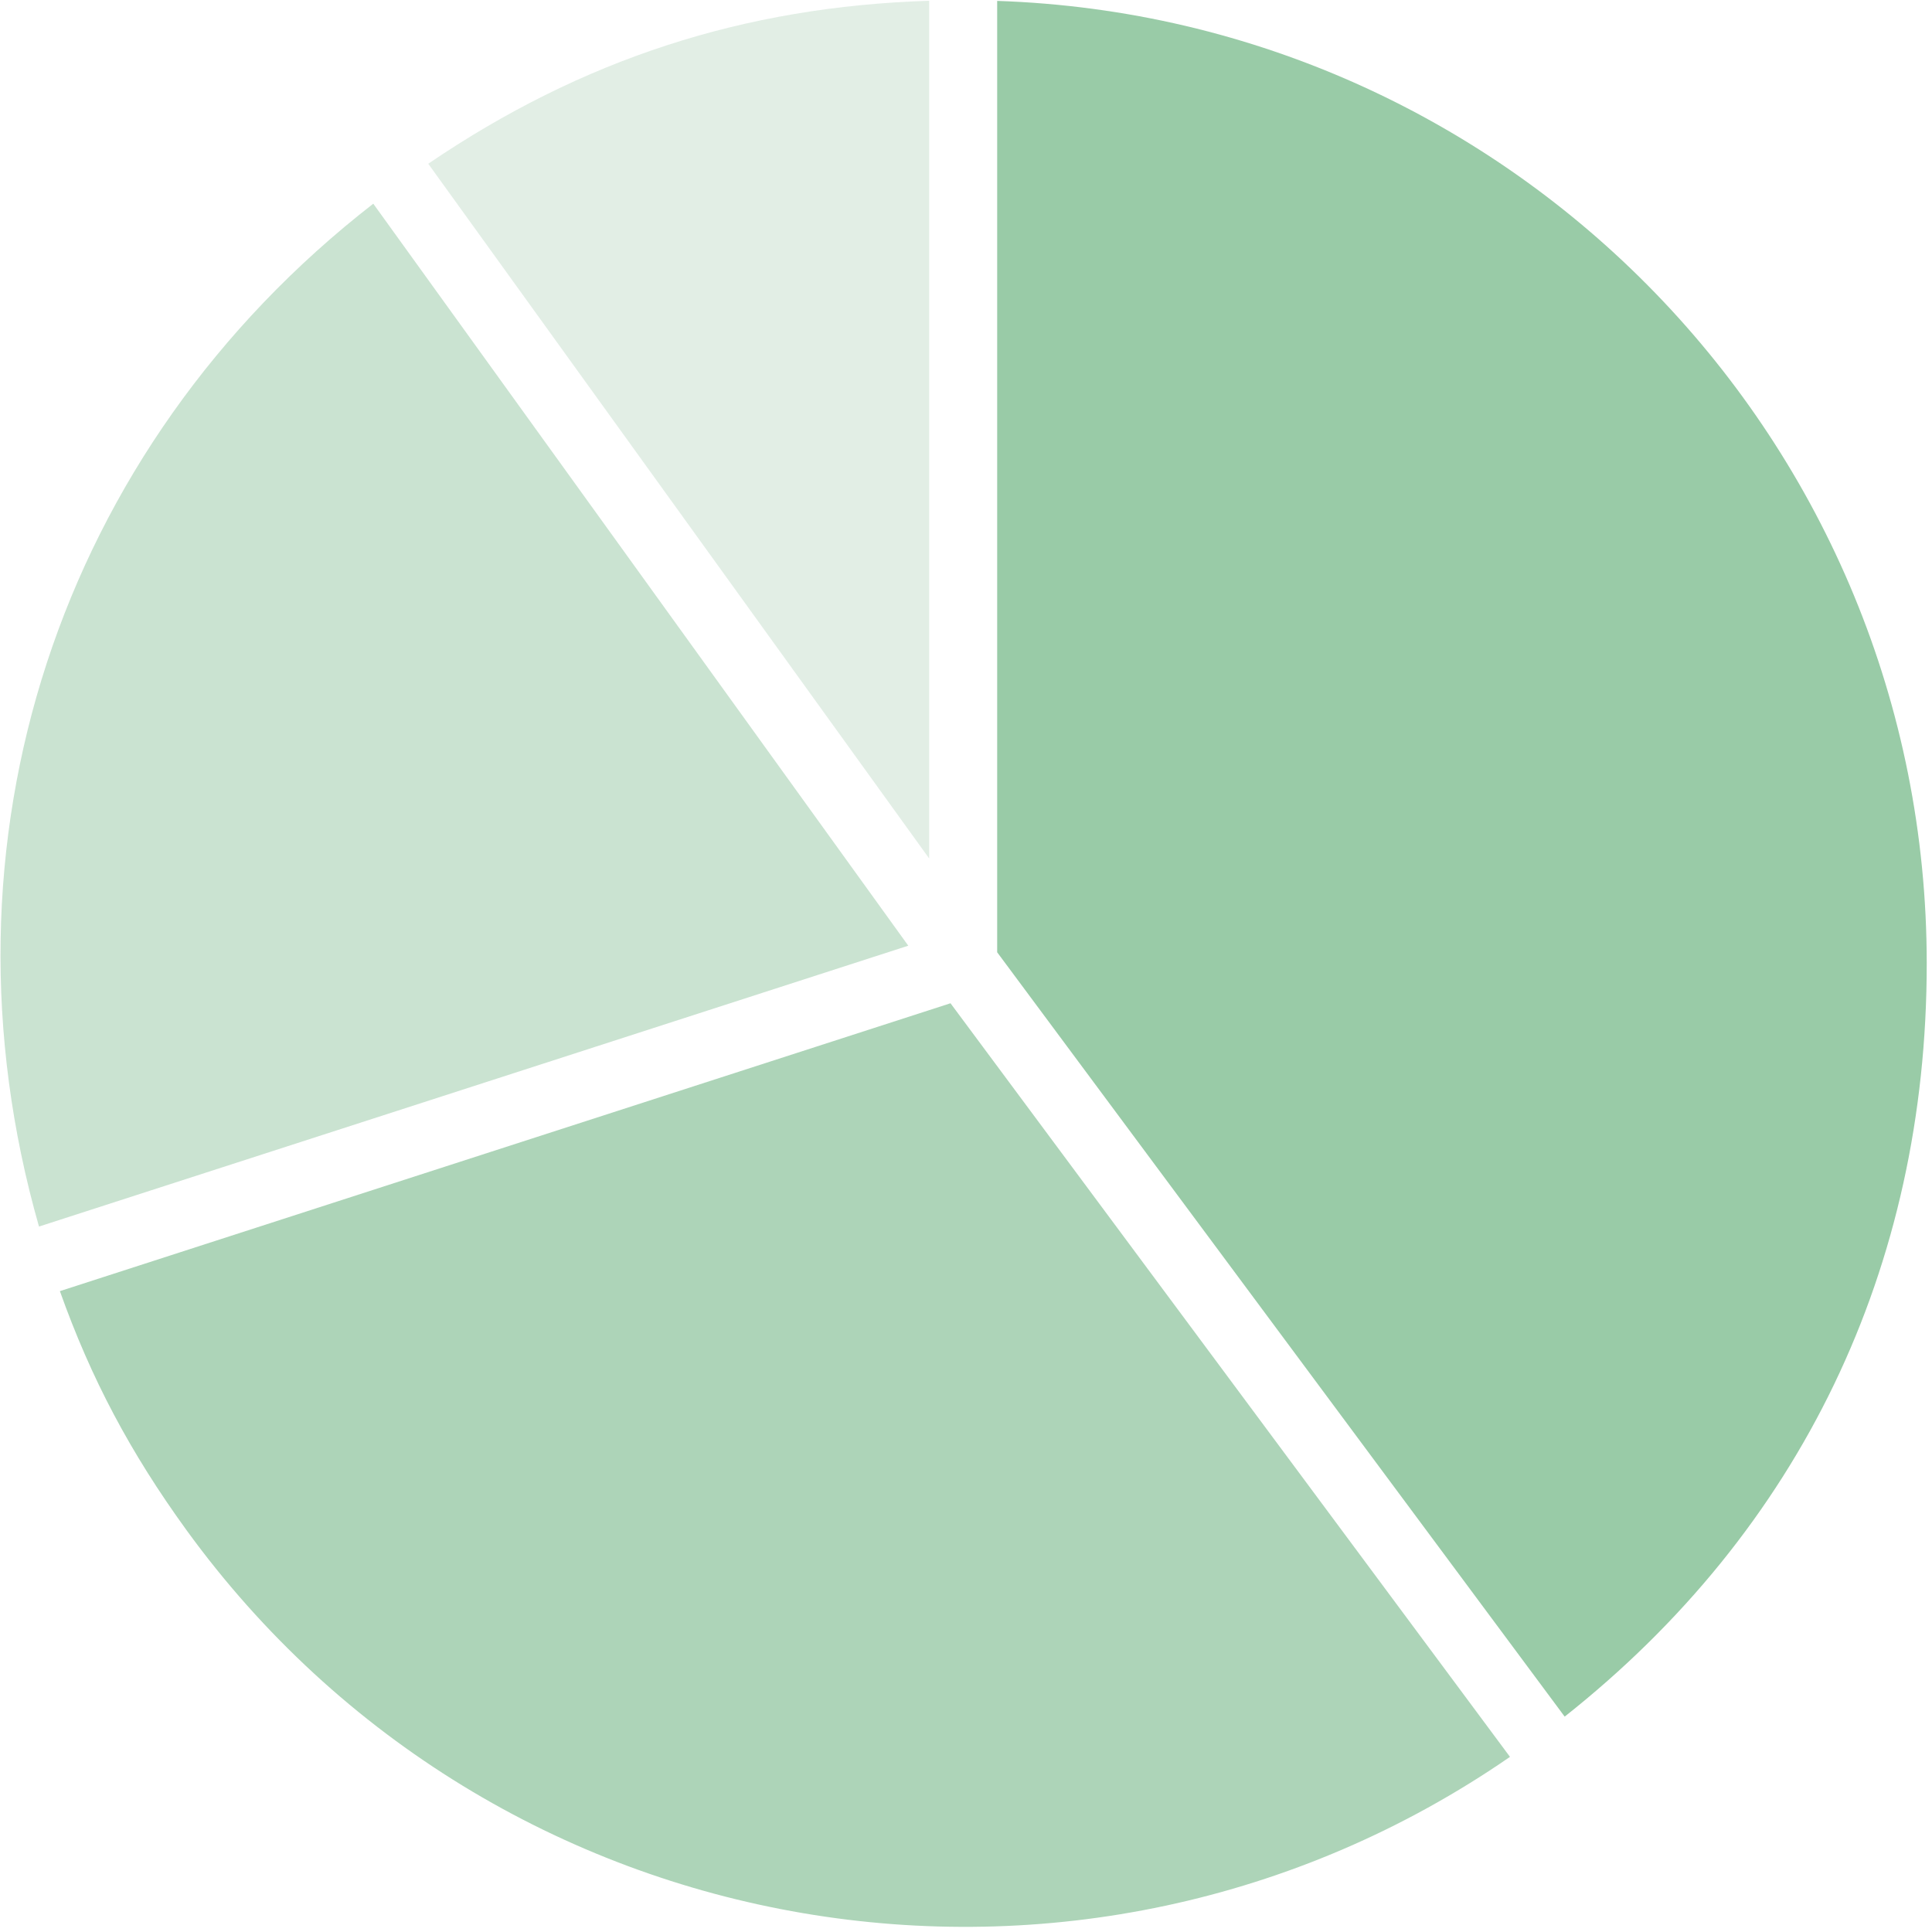 <svg width="336" height="336" viewBox="0 0 336 336" fill="none" xmlns="http://www.w3.org/2000/svg">
<g opacity="0.4" clip-path="url(#clip0_3403_3943)">
<path d="M161.596 0.133C129.328 1.154 101.194 10.32 74.478 28.477L161.596 149.301V0.133Z" fill="#B6D5BF"/>
<path d="M64.918 35.426C10.093 78.017 -12.29 146.561 6.782 213.312L157.961 164.469L64.918 35.426Z" fill="#7AB88C"/>
<path d="M10.416 224.544C15.844 239.787 22.641 252.589 32.401 266.064C85.882 339.764 188.112 356.95 262.606 305.541L165.306 174.48L10.416 224.544Z" fill="#31944E"/>
<path d="M335.084 167.582C335.084 76.945 263.204 3.17 173.422 0.156V165.614L272.117 298.543C313.099 266.114 335.084 220.559 335.084 167.557V167.582Z" fill="#007C24"/>
</g>
<defs>
<clipPath id="clip0_3403_3943">
<rect width="335" height="335" fill="white" transform="translate(0.084 0.133)"/>
</clipPath>
</defs>
</svg>
